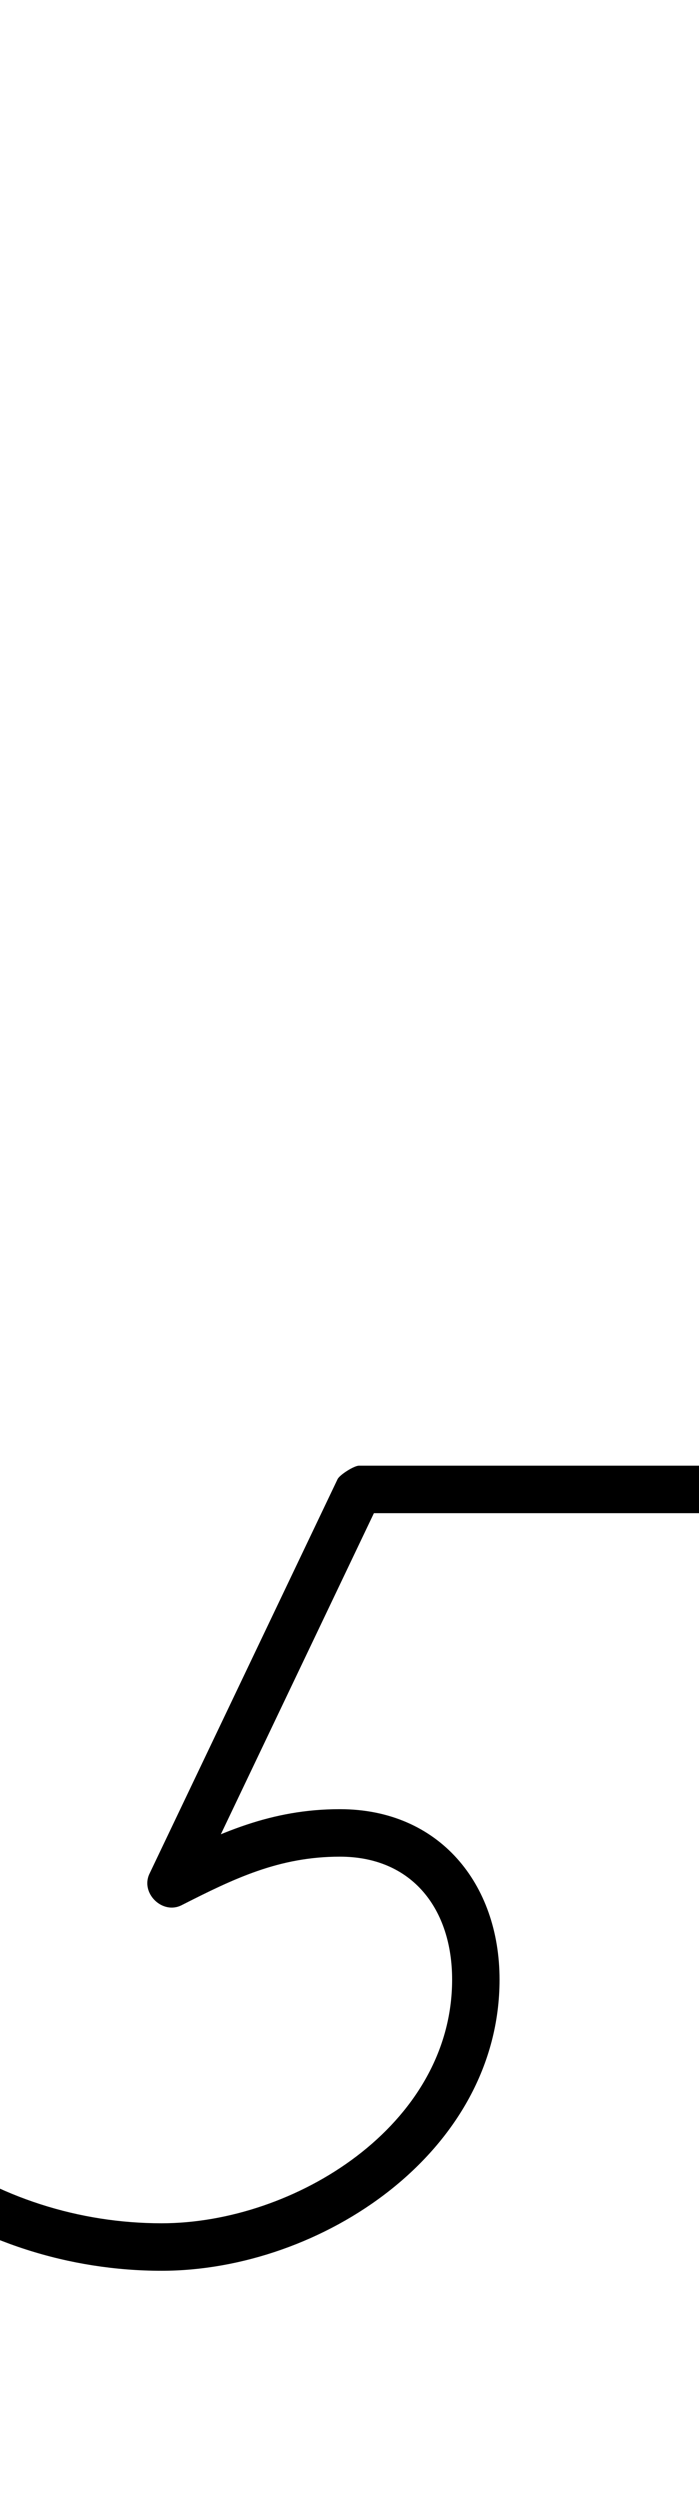 <?xml version="1.0" encoding="UTF-8"?>
<svg xmlns="http://www.w3.org/2000/svg" xmlns:inkscape="http://www.inkscape.org/namespaces/inkscape" xmlns:sodipodi="http://sodipodi.sourceforge.net/DTD/sodipodi-0.dtd" xmlns:svg="http://www.w3.org/2000/svg" version="1.1" viewBox="0 -350 280 1000">
    <sodipodi:namedview pagecolor="#ffffff" bordercolor="#666666" borderopacity="1.0" showgrid="true">
        <inkscape:grid id="grid№1" type="xygrid" dotted="false" enabled="true" visible="true" empspacing="10" />
        <sodipodi:guide id="baseline" position="0.00,350.00" orientation="0.00,1.00" />
    </sodipodi:namedview>
    <g id="glyph">
        <path d="M 302.188 236.3C 302.188 236.3 302.188 236.3 302.188 236.3C 249.388 236.3 196.588 236.3 143.788 236.3C 142.811 236.3 140.878 237.211 139.084 238.343C 137.29 239.474 135.635 240.826 135.215 241.707C 110.098 294.324 84.981 346.941 59.865 399.558C 58.015 403.432 59.319 407.544 62.042 410.202C 64.765 412.861 68.908 414.065 72.736 412.122C 93.672 401.5 111.75 392.703 136.155 392.703C 165.41 392.703 181.106 413.99 181.106 441.857C 181.106 500.284 117.941 539.354 64.729 539.354C 31.74 539.354 -0.732 529.064 -27.398 509.595C -31.636 506.502 -37.579 507.429 -40.673 511.666C -43.766 515.904 -42.839 521.847 -38.602 524.941C -8.695 546.775 27.726 558.354 64.729 558.354C 128.582 558.354 200.106 511.012 200.106 441.857C 200.106 403.535 175.943 373.703 136.155 373.703C 108.595 373.703 87.862 383.142 64.14 395.178C 60.311 397.121 62.604 402.199 66.317 405.823C 70.03 409.447 75.162 411.617 77.011 407.743C 102.128 355.126 127.245 302.509 152.361 249.892C 152.782 249.011 150.15 250.363 147.658 251.935C 145.165 253.507 142.811 255.3 143.788 255.3C 196.588 255.3 249.388 255.3 302.188 255.3C 307.435 255.3 311.688 251.047 311.688 245.8C 311.688 240.553 307.435 236.3 302.188 236.3Z" />
    </g>
</svg>
